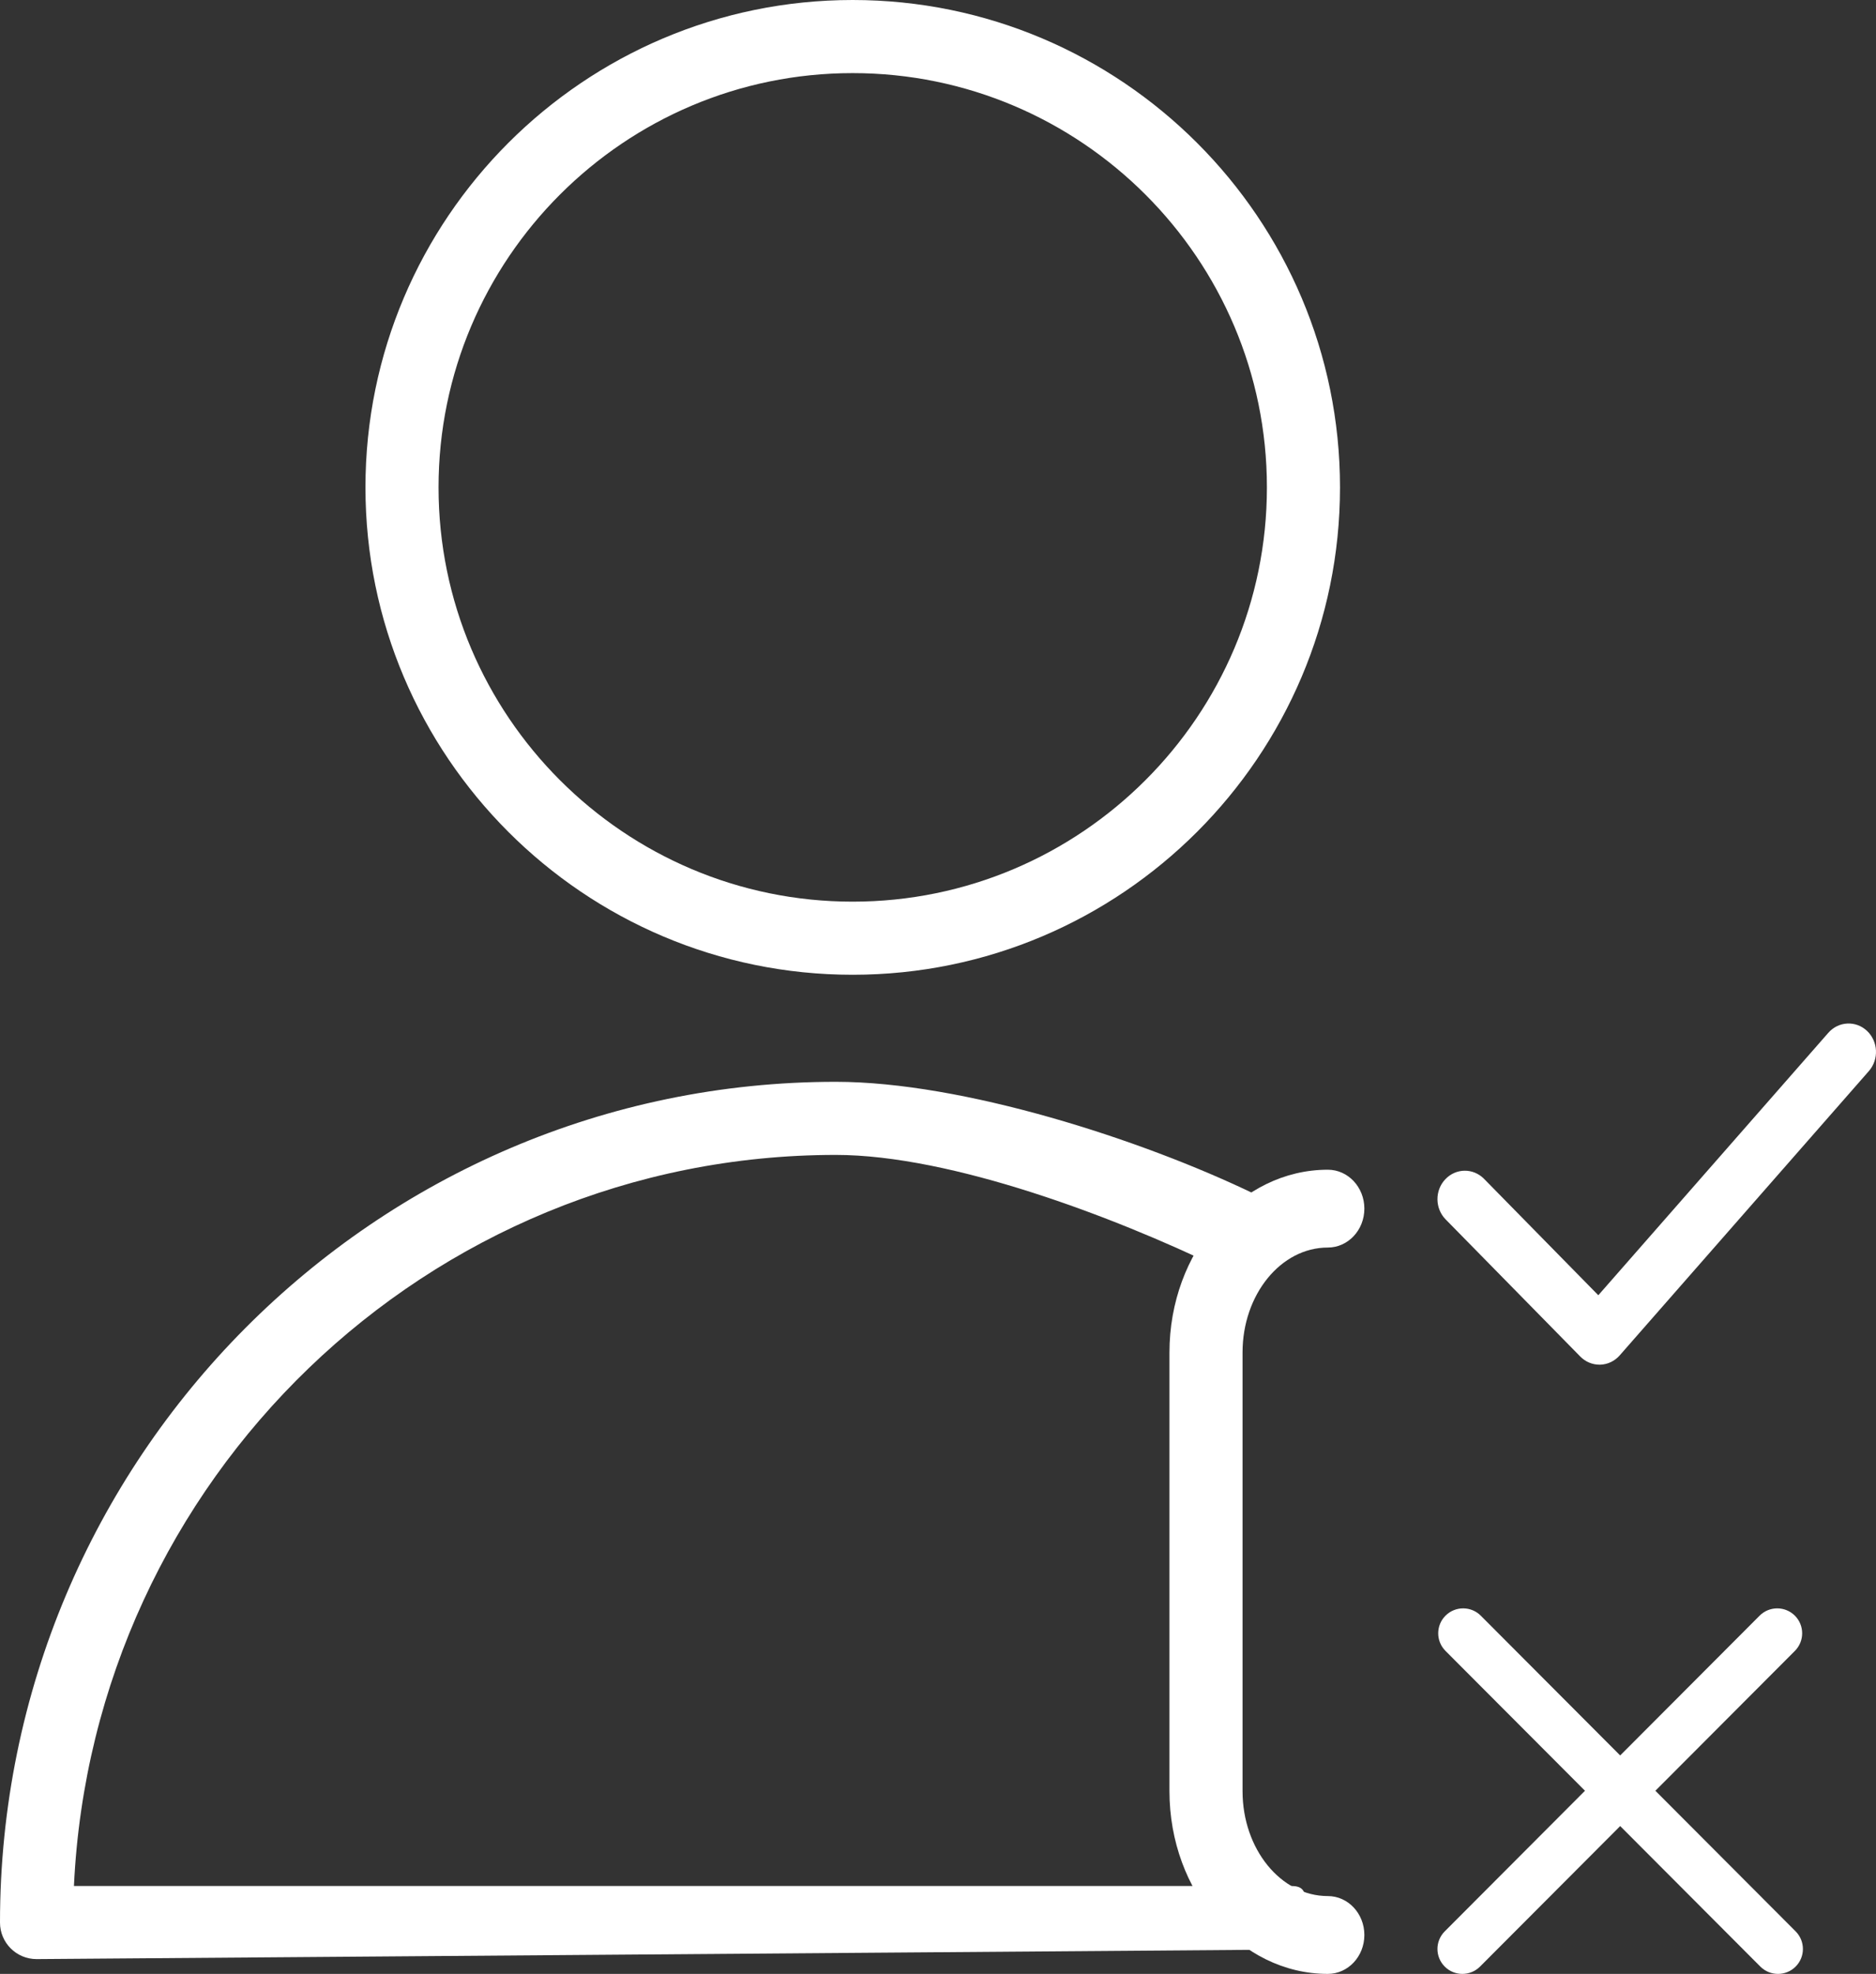 <?xml version="1.0" encoding="UTF-8"?> <svg xmlns="http://www.w3.org/2000/svg" width="308" height="324" viewBox="0 0 308 324" fill="none"><rect x="0" y="0" width="308" height="324" fill="#333333" stroke="none"/> <path d="M306.527 169.214C304.691 167.478 301.841 167.622 300.17 169.529L262.409 212.604L243.653 193.502C241.88 191.695 239.033 191.72 237.29 193.565C235.547 195.403 235.574 198.359 237.35 200.163L259.445 222.662C260.288 223.521 261.419 224 262.598 224C262.64 224 262.682 224 262.724 224C263.948 223.963 265.103 223.412 265.925 222.472L306.83 175.807C308.501 173.897 308.366 170.947 306.527 169.214Z" fill="white"></path> <path d="M271.779 293.939L294.682 270.983C296.278 269.385 296.275 266.791 294.677 265.196C293.076 263.6 290.485 263.603 288.89 265.201L266 288.144L243.113 265.201C241.518 263.6 238.927 263.6 237.326 265.196C235.725 266.791 235.725 269.382 237.32 270.983L260.221 293.939L237.195 317.019C235.599 318.617 235.602 321.21 237.2 322.806C237.999 323.602 239.044 324 240.091 324C241.138 324 242.188 323.599 242.988 322.8L266 299.734L289.012 322.8C289.812 323.599 290.862 324 291.909 324C292.953 324 294.001 323.602 294.8 322.806C296.398 321.21 296.401 318.619 294.805 317.019L271.779 293.939Z" fill="white"></path> <path d="M218 204.775C221.316 204.775 224 201.917 224 198.387C224 194.857 221.316 192 218 192C203.664 192 192 205.46 192 221.999V294.001C192 310.544 203.664 324 218 324C221.316 324 224 321.143 224 317.613C224 314.083 221.316 311.225 218 311.225C210.28 311.225 204 303.497 204 294.001V221.999C204 212.503 210.28 204.775 218 204.775Z" fill="white"></path> <path d="M212 309.57H12.14C15.26 242.866 70.168 189.57 137.22 189.57C156.192 189.57 183.028 199.792 200 208C202.992 209.444 200.556 204.926 202 201.942C203.44 198.958 208.98 197.444 206 196C187.384 187 158.02 177.57 137.22 177.57C61.556 177.57 0 239.478 0 315.57C0 318.886 2.684 321.57 6 321.57L212 320C215.316 320 214 318.886 214 315.57C214 312.254 215.316 309.57 212 309.57Z" fill="white"></path> <path d="M139.984 0C95.884 0 60 35.888 60 80C60 124.112 95.88 160 139.984 160C184.104 160 220 124.112 220 80C220 35.888 184.104 0 139.984 0ZM139.984 148C102.496 148 72 117.496 72 80C72 42.504 102.496 12 139.984 12C177.488 12 208 42.504 208 80C208 117.496 177.488 148 139.984 148Z" fill="white"></path> </svg> 